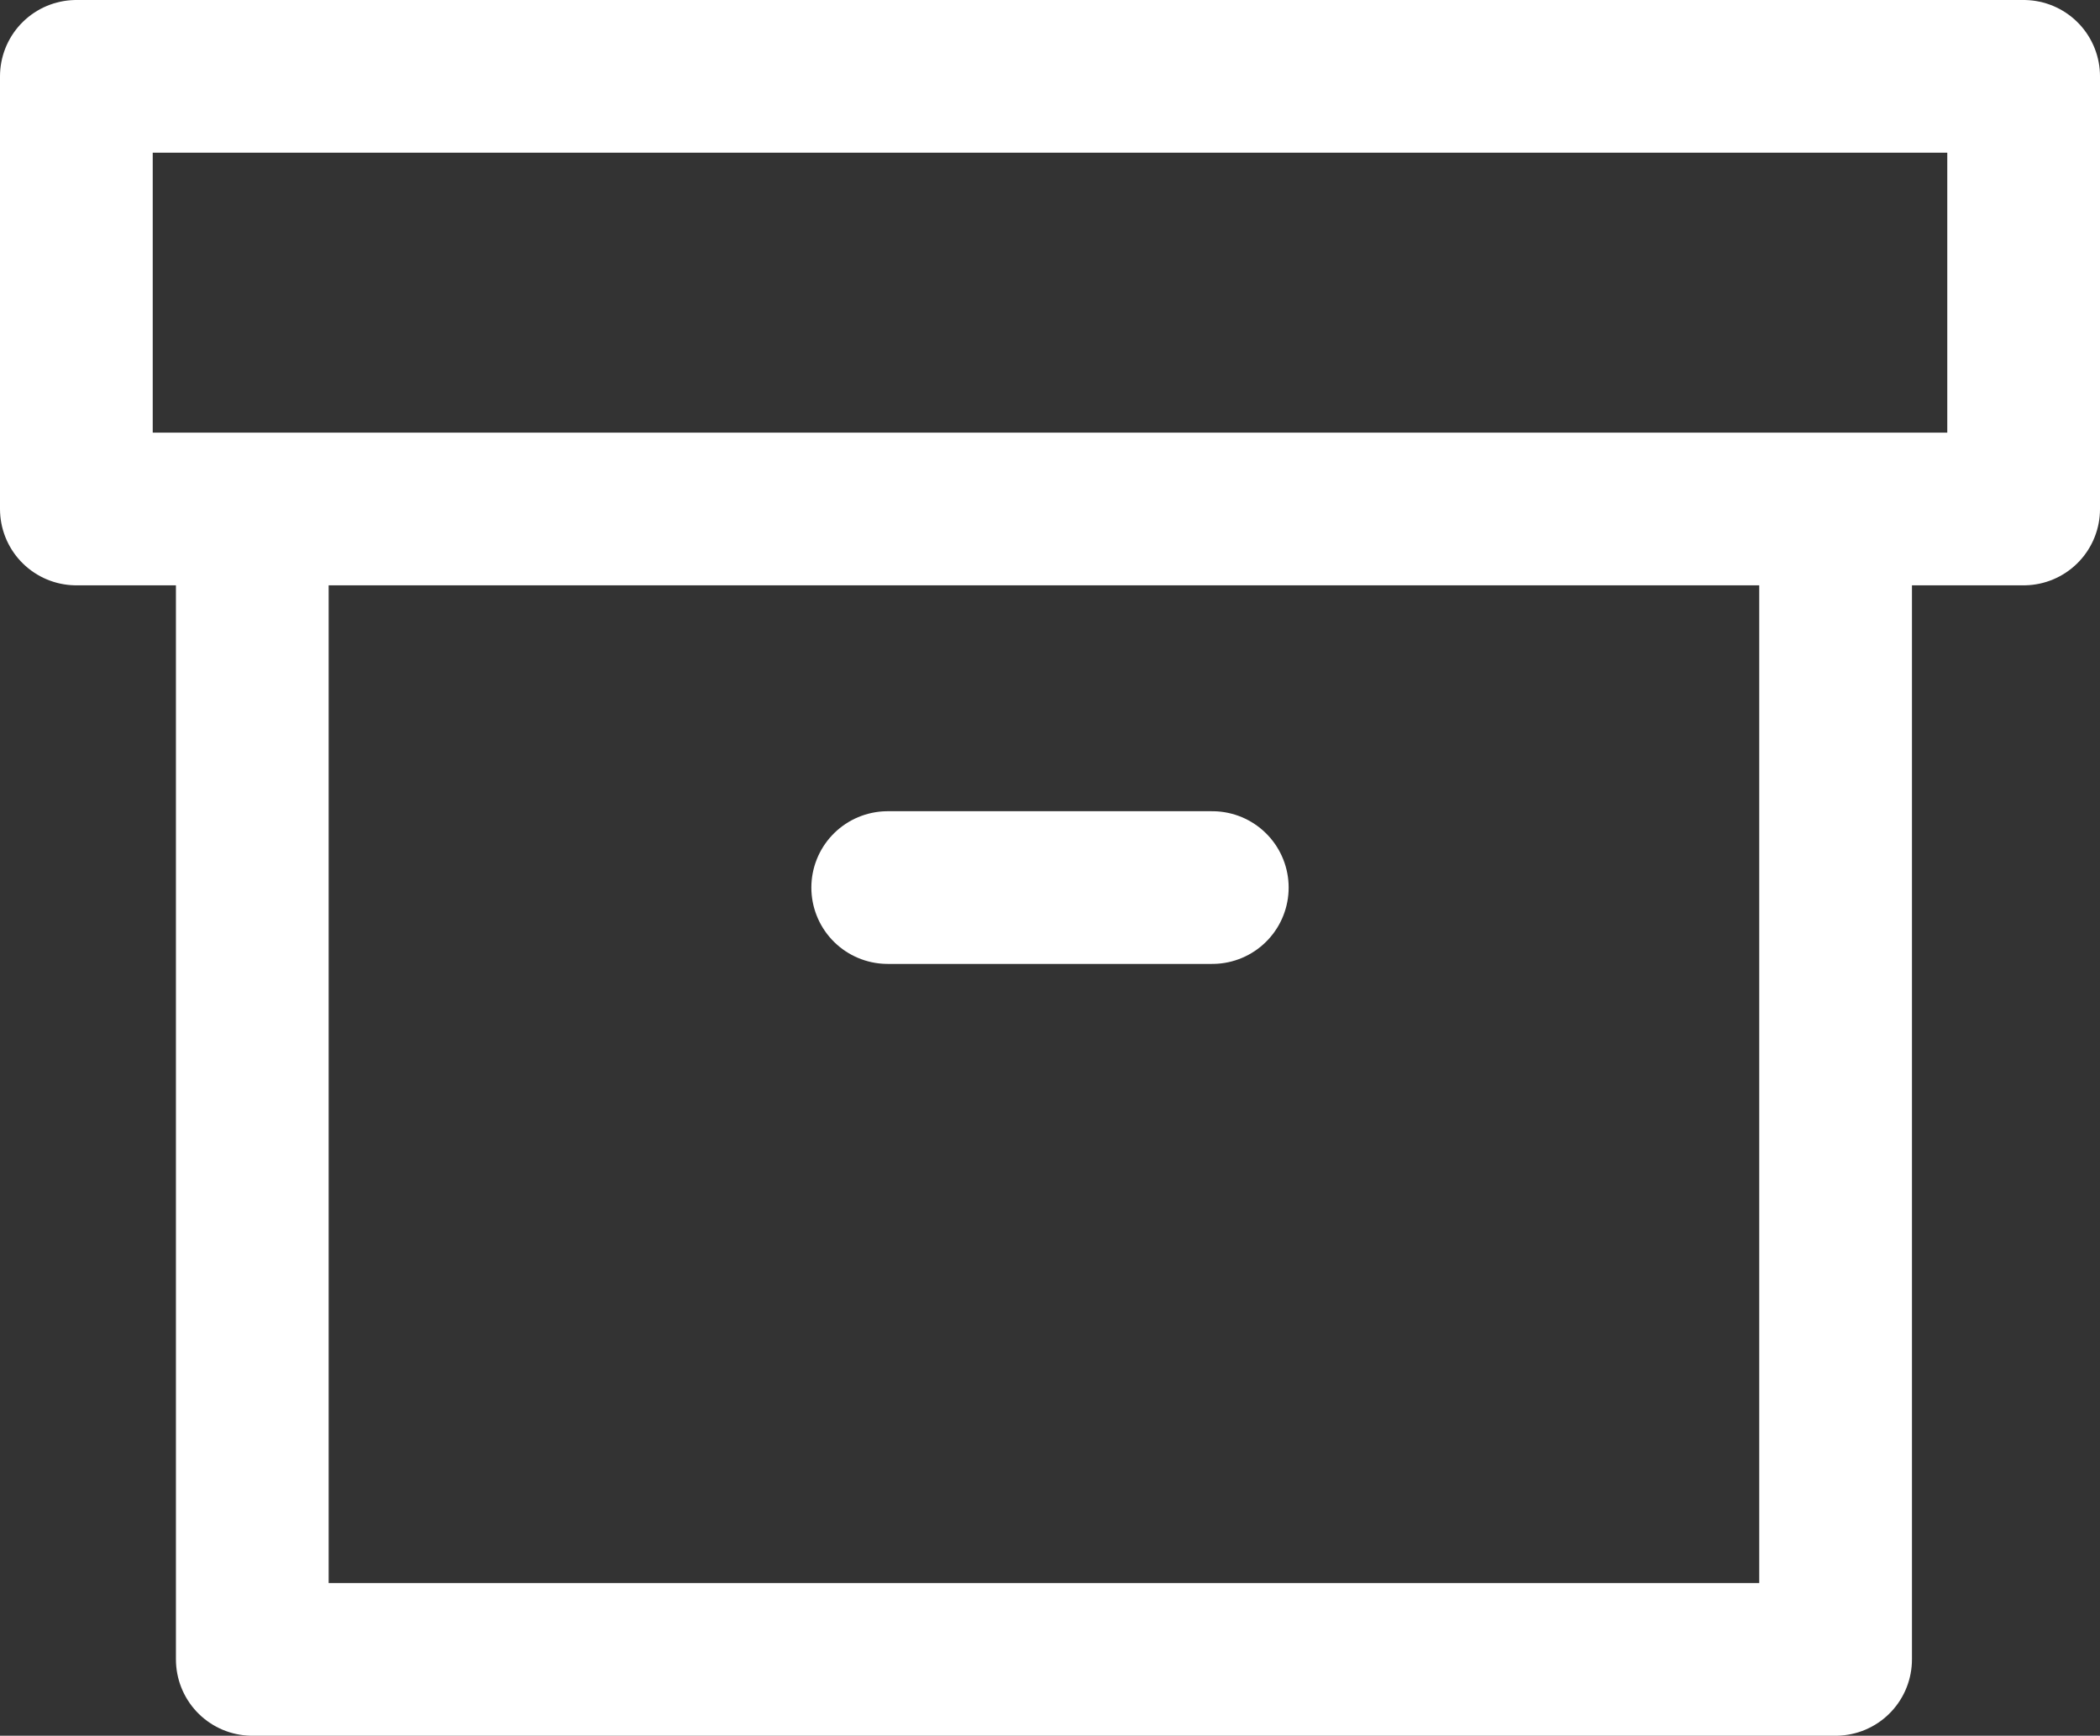 <svg xmlns="http://www.w3.org/2000/svg" width="20.626" height="17.051" viewBox="0 0 20.626 17.051">
  <rect x="0" y="0" width="20.626" height="17.051" fill="#333333" stroke="none"/>
  <g id="archive_side_navi" transform="translate(0.75 0.75)">
    <path id="Path_6" data-name="Path 6" d="M18.551,8V19.231H3V8" transform="translate(-1.272 -3.68)" fill="none" stroke="#fff" stroke-linecap="round" stroke-linejoin="round" stroke-width="1.5"/>
    <rect id="Rectangle_1" data-name="Rectangle 1" width="19.126" height="4.25" fill="none" stroke="#fff" stroke-linecap="round" stroke-linejoin="round" stroke-width="1.5"/>
    <line id="Line_30" data-name="Line 30" x2="3.188" transform="translate(7.969 7.969)" fill="none" stroke="#fff" stroke-linecap="round" stroke-linejoin="round" stroke-width="1.5"/>
  </g>
</svg>
